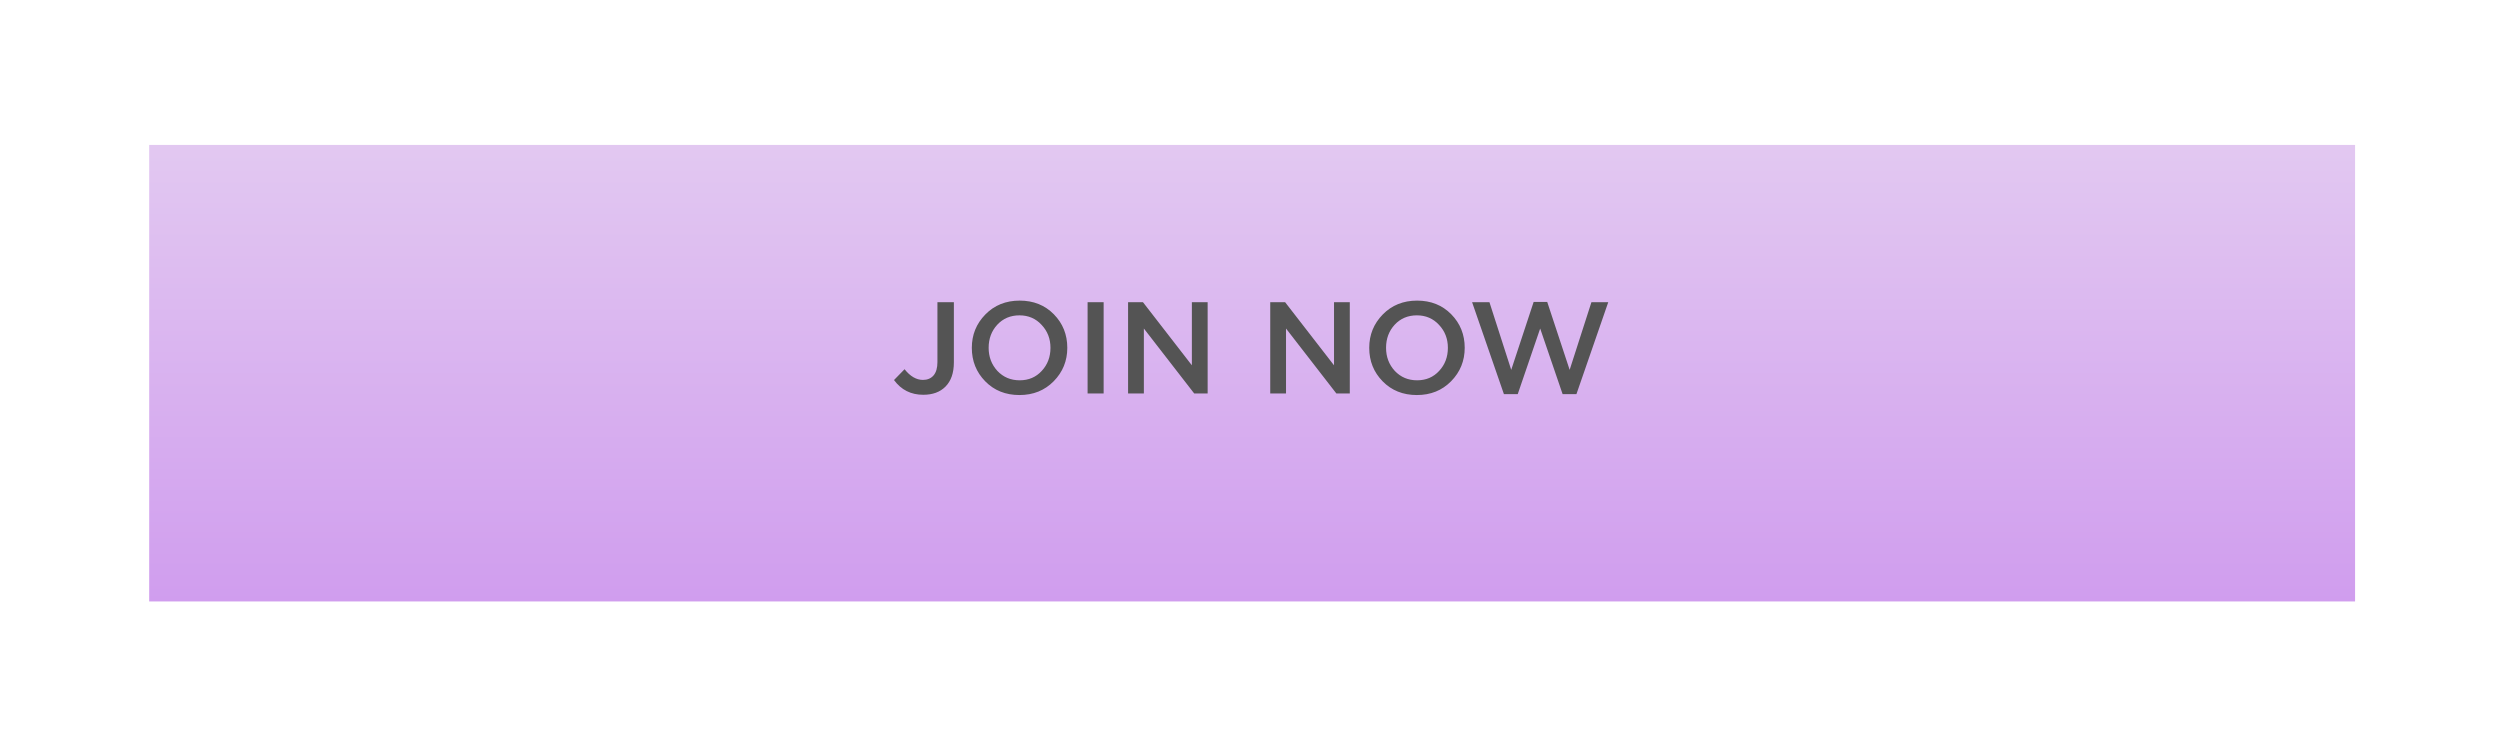 <?xml version="1.0" encoding="UTF-8"?> <svg xmlns="http://www.w3.org/2000/svg" width="345" height="103" viewBox="0 0 345 103" fill="none"> <g filter="url(#filter0_d_225_95)"> <rect x="20.588" y="16" width="304.412" height="63" fill="url(#paint0_linear_225_95)"></rect> </g> <path d="M127.404 54.48C125.712 54.48 124.368 53.802 123.372 52.446L124.83 50.952C125.61 51.936 126.456 52.428 127.368 52.428C127.98 52.428 128.466 52.224 128.826 51.816C129.186 51.396 129.366 50.778 129.366 49.962V41.7H131.634V50.016C131.634 51.468 131.244 52.584 130.464 53.364C129.72 54.108 128.7 54.48 127.404 54.48ZM145.415 52.608C144.167 53.88 142.589 54.516 140.681 54.516C138.773 54.516 137.201 53.886 135.965 52.626C134.729 51.366 134.111 49.824 134.111 48C134.111 46.2 134.735 44.664 135.983 43.392C137.231 42.12 138.809 41.484 140.717 41.484C142.625 41.484 144.197 42.114 145.433 43.374C146.669 44.634 147.287 46.176 147.287 48C147.287 49.8 146.663 51.336 145.415 52.608ZM137.639 51.186C138.455 52.05 139.481 52.482 140.717 52.482C141.953 52.482 142.967 52.05 143.759 51.186C144.563 50.322 144.965 49.26 144.965 48C144.965 46.752 144.557 45.696 143.741 44.832C142.937 43.956 141.917 43.518 140.681 43.518C139.445 43.518 138.425 43.95 137.621 44.814C136.829 45.678 136.433 46.74 136.433 48C136.433 49.248 136.835 50.31 137.639 51.186ZM150.088 54.3V41.7H152.302V54.3H150.088ZM155.675 54.3V41.7H157.727L164.477 50.412V41.7H166.655V54.3H164.801L157.853 45.336V54.3H155.675ZM175.292 54.3V41.7H177.344L184.094 50.412V41.7H186.272V54.3H184.418L177.47 45.336V54.3H175.292ZM200.258 52.608C199.01 53.88 197.432 54.516 195.524 54.516C193.616 54.516 192.044 53.886 190.808 52.626C189.572 51.366 188.954 49.824 188.954 48C188.954 46.2 189.578 44.664 190.826 43.392C192.074 42.12 193.652 41.484 195.56 41.484C197.468 41.484 199.04 42.114 200.276 43.374C201.512 44.634 202.13 46.176 202.13 48C202.13 49.8 201.506 51.336 200.258 52.608ZM192.482 51.186C193.298 52.05 194.324 52.482 195.56 52.482C196.796 52.482 197.81 52.05 198.602 51.186C199.406 50.322 199.808 49.26 199.808 48C199.808 46.752 199.4 45.696 198.584 44.832C197.78 43.956 196.76 43.518 195.524 43.518C194.288 43.518 193.268 43.95 192.464 44.814C191.672 45.678 191.276 46.74 191.276 48C191.276 49.248 191.678 50.31 192.482 51.186ZM207.54 54.39L203.148 41.7H205.542L208.548 51.042L211.644 41.664H213.516L216.612 51.042L219.618 41.7H221.94L217.548 54.39H215.64L212.544 45.336L209.448 54.39H207.54Z" fill="#545454"></path> <defs> <filter id="filter0_d_225_95" x="0.588" y="0" width="344.412" height="103" filterUnits="userSpaceOnUse" color-interpolation-filters="sRGB"> <feFlood flood-opacity="0" result="BackgroundImageFix"></feFlood> <feColorMatrix in="SourceAlpha" type="matrix" values="0 0 0 0 0 0 0 0 0 0 0 0 0 0 0 0 0 0 127 0" result="hardAlpha"></feColorMatrix> <feOffset dy="4"></feOffset> <feGaussianBlur stdDeviation="10"></feGaussianBlur> <feComposite in2="hardAlpha" operator="out"></feComposite> <feColorMatrix type="matrix" values="0 0 0 0 0.988 0 0 0 0 0.765 0 0 0 0 0.799 0 0 0 0.52 0"></feColorMatrix> <feBlend mode="normal" in2="BackgroundImageFix" result="effect1_dropShadow_225_95"></feBlend> <feBlend mode="normal" in="SourceGraphic" in2="effect1_dropShadow_225_95" result="shape"></feBlend> </filter> <linearGradient id="paint0_linear_225_95" x1="172.794" y1="16" x2="172.794" y2="79" gradientUnits="userSpaceOnUse"> <stop stop-color="#E2C8F1"></stop> <stop offset="1" stop-color="#D09DEE"></stop> </linearGradient> </defs> </svg> 